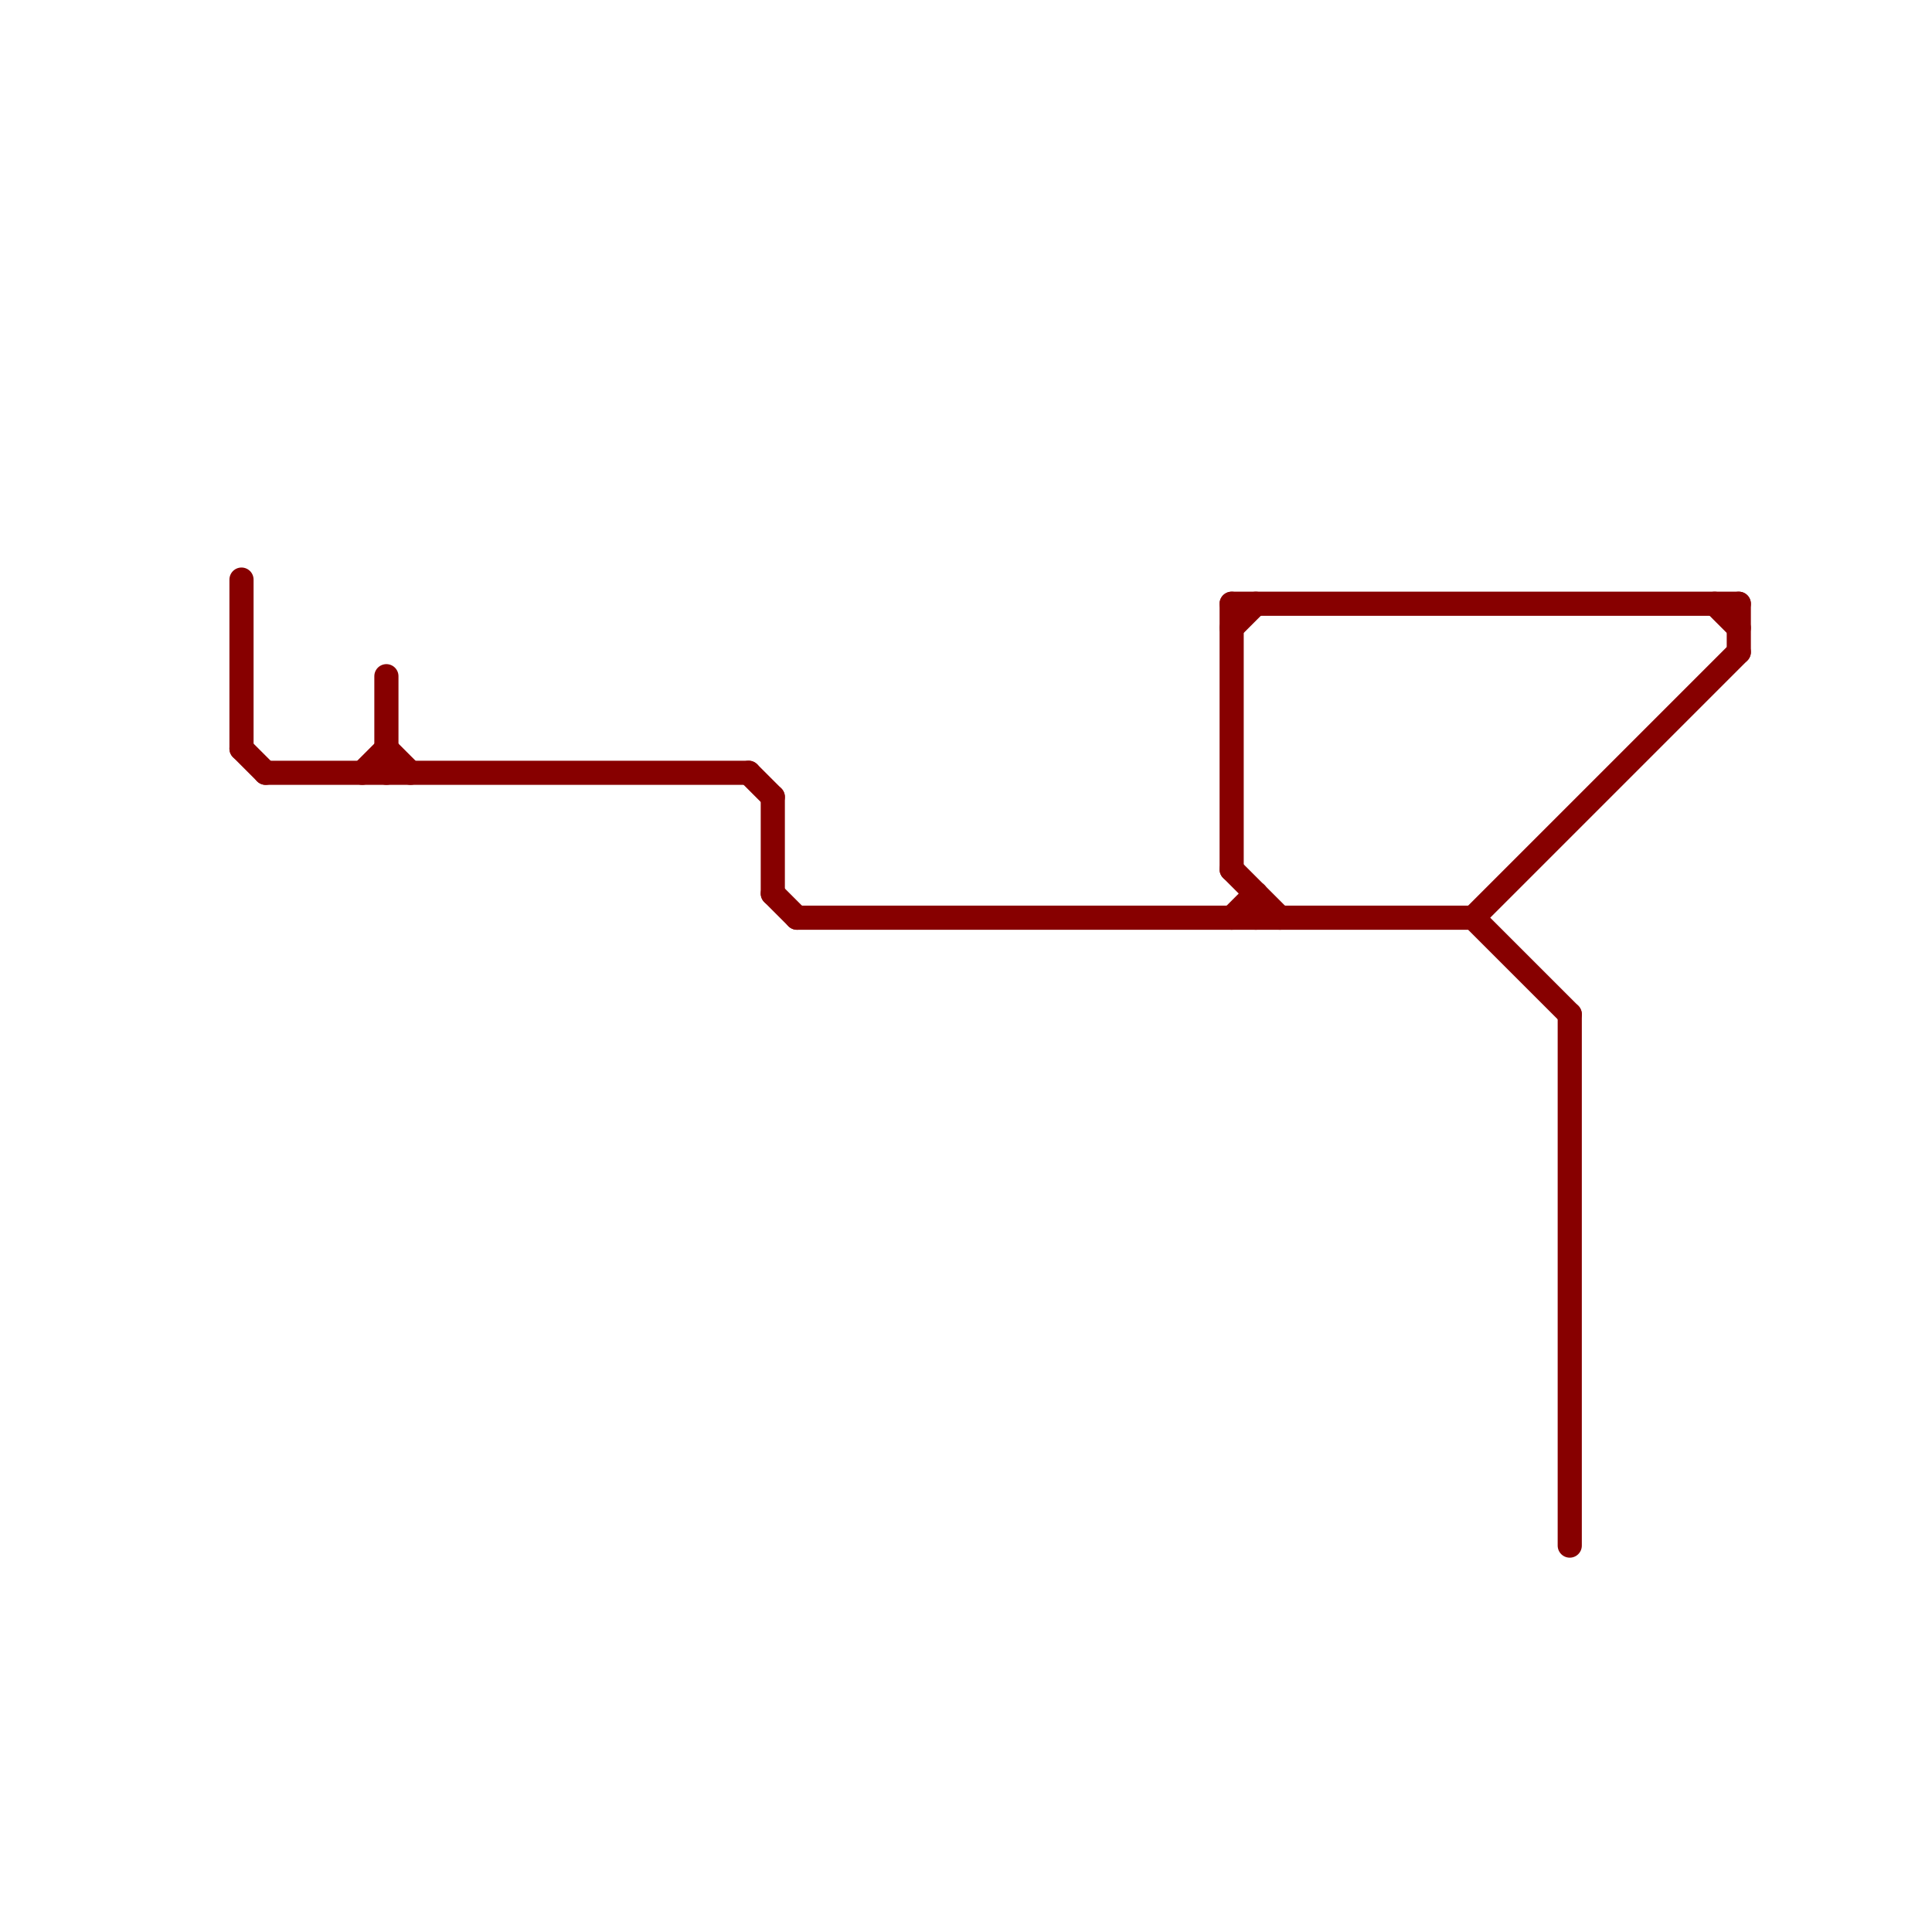 
<svg version="1.1" xmlns="http://www.w3.org/2000/svg" viewBox="0 0 80 80">
<style>line { stroke-width: 1; fill: none; stroke-linecap: round; stroke-linejoin: round; } .c0 { stroke: #870000 }</style><line class="c0" x1="51" y1="25" x2="51" y2="36"/><line class="c0" x1="11" y1="32" x2="31" y2="32"/><line class="c0" x1="61" y1="38" x2="72" y2="27"/><line class="c0" x1="10" y1="31" x2="11" y2="32"/><line class="c0" x1="51" y1="25" x2="72" y2="25"/><line class="c0" x1="51" y1="38" x2="52" y2="37"/><line class="c0" x1="33" y1="38" x2="61" y2="38"/><line class="c0" x1="61" y1="38" x2="65" y2="42"/><line class="c0" x1="16" y1="28" x2="16" y2="32"/><line class="c0" x1="32" y1="33" x2="32" y2="37"/><line class="c0" x1="31" y1="32" x2="32" y2="33"/><line class="c0" x1="15" y1="32" x2="16" y2="31"/><line class="c0" x1="16" y1="31" x2="17" y2="32"/><line class="c0" x1="65" y1="42" x2="65" y2="64"/><line class="c0" x1="32" y1="37" x2="33" y2="38"/><line class="c0" x1="71" y1="25" x2="72" y2="26"/><line class="c0" x1="72" y1="25" x2="72" y2="27"/><line class="c0" x1="52" y1="37" x2="52" y2="38"/><line class="c0" x1="10" y1="24" x2="10" y2="31"/><line class="c0" x1="51" y1="26" x2="52" y2="25"/><line class="c0" x1="51" y1="36" x2="53" y2="38"/>
</svg>
